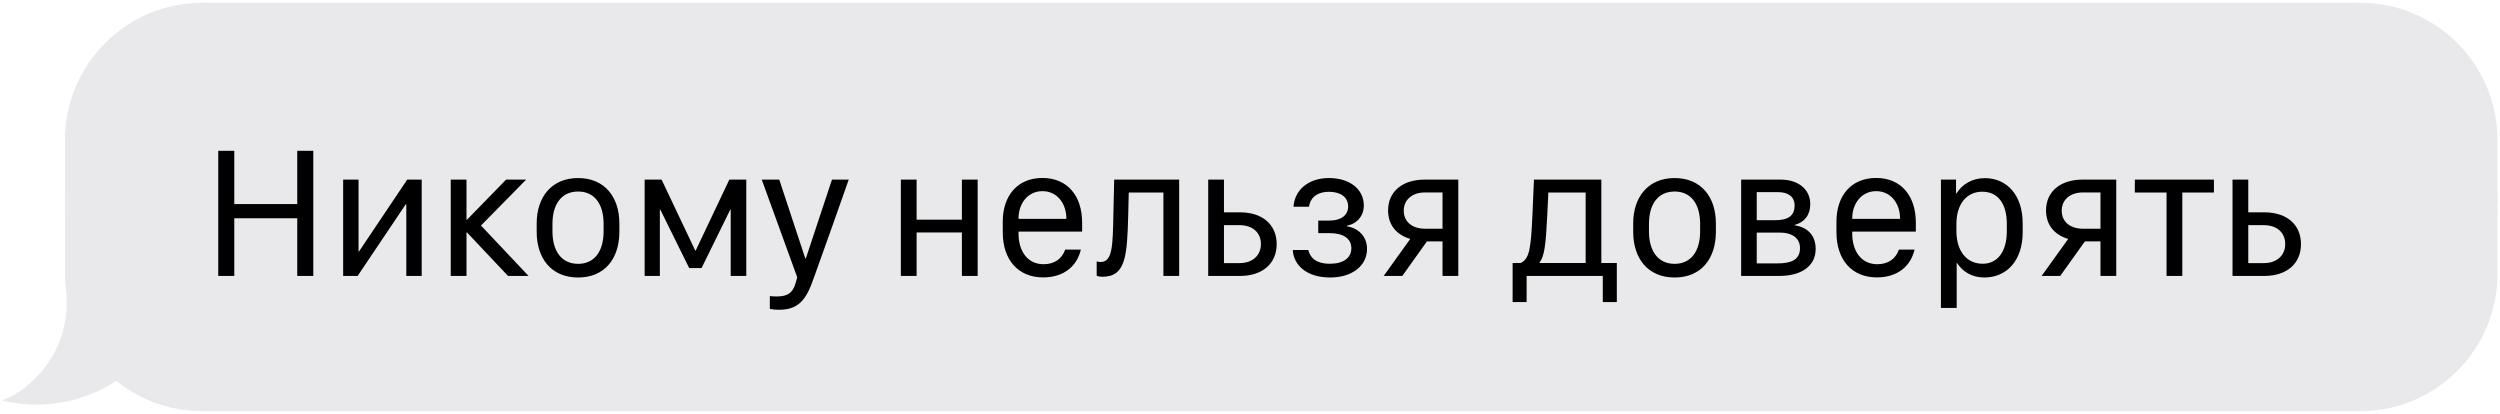 <?xml version="1.0" encoding="UTF-8"?> <svg xmlns="http://www.w3.org/2000/svg" width="453" height="75" viewBox="0 0 453 75" fill="none"> <path d="M12.268 25.387C12.268 11.919 23.187 1 36.656 1V1V36.298H12.268V25.387Z" fill="#E9E9EB" stroke="#E9E9EB"></path> <rect x="12.268" y="36.298" width="24.387" height="2.405" fill="#E9E9EB" stroke="#E9E9EB"></rect> <path fill-rule="evenodd" clip-rule="evenodd" d="M12.711 54.262C12.421 52.757 12.268 51.203 12.268 49.613V38.702H36.656V74C30.75 74 25.335 71.901 21.115 68.408C16.906 71.213 10.155 73.878 2 72.395C4.246 71.433 12.91 65.657 12.589 54.105C12.628 54.158 12.669 54.211 12.711 54.262Z" fill="#E9E9EB"></path> <path d="M12.711 54.262L12.326 54.58L13.202 54.167L12.711 54.262ZM12.268 38.702V38.202H11.768V38.702H12.268ZM36.656 38.702H37.156V38.202H36.656V38.702ZM36.656 74V74.5H37.156V74H36.656ZM21.115 68.408L21.434 68.023L21.148 67.786L20.838 67.992L21.115 68.408ZM2 72.395L1.803 71.936L0.276 72.59L1.911 72.888L2 72.395ZM12.589 54.105L12.994 53.811L12.045 52.506L12.089 54.119L12.589 54.105ZM11.768 49.613C11.768 51.234 11.924 52.821 12.22 54.357L13.202 54.167C12.918 52.693 12.768 51.17 12.768 49.613H11.768ZM11.768 38.702V49.613H12.768V38.702H11.768ZM36.656 38.202H12.268V39.202H36.656V38.202ZM37.156 74V38.702H36.156V74H37.156ZM20.797 68.793C25.102 72.358 30.63 74.5 36.656 74.5V73.5C30.871 73.5 25.567 71.444 21.434 68.023L20.797 68.793ZM1.911 72.888C10.225 74.399 17.105 71.68 21.392 68.824L20.838 67.992C16.706 70.745 10.086 73.357 2.089 71.904L1.911 72.888ZM12.089 54.119C12.246 59.757 10.213 63.976 7.867 66.909C5.511 69.854 2.85 71.487 1.803 71.936L2.197 72.855C3.397 72.341 6.19 70.605 8.648 67.534C11.115 64.45 13.253 60.005 13.089 54.091L12.089 54.119ZM13.097 53.944C13.061 53.9 13.026 53.856 12.994 53.811L12.185 54.399C12.23 54.461 12.277 54.522 12.326 54.58L13.097 53.944Z" fill="#E9E9EB"></path> <rect x="36.656" y="1" width="391" height="73" fill="#E9E9EB"></rect> <path d="M56.769 50V27.329H53.862V36.979H42.452V27.329H39.546V50H42.452V39.553H53.862V50H56.769ZM73.622 50H76.412V32.545H73.788L65.052 45.566H64.969V32.545H62.179V50H64.803L73.539 36.996H73.622V50ZM87.154 40.865L95.342 32.545H91.705L84.63 39.802H84.53V32.545H81.673V50H84.53V42.128H84.63L92.053 50H95.774L87.154 40.865ZM104.755 32.262C99.872 32.262 97.248 35.8 97.248 40.467V42.028C97.248 46.761 99.856 50.282 104.755 50.282C109.654 50.282 112.229 46.761 112.229 42.028V40.467C112.229 35.8 109.638 32.262 104.755 32.262ZM104.755 34.704C107.744 34.704 109.372 36.996 109.372 40.566V41.928C109.372 45.499 107.744 47.808 104.755 47.808C101.749 47.808 100.105 45.483 100.105 41.928V40.566C100.105 36.996 101.749 34.704 104.755 34.704ZM119.566 37.992H119.649L124.88 48.572H127.123L132.321 37.992H132.404V50H135.227V32.545H132.155L126.06 45.4H125.977L119.881 32.545H116.809V50H119.566V37.992ZM153.792 32.545H150.752L146.019 46.828H145.919L141.202 32.545H138.03L144.458 50.249L144.192 51.196C143.694 53.039 142.747 53.72 140.754 53.72C140.322 53.72 139.774 53.687 139.492 53.654V55.979C139.973 56.079 140.571 56.129 141.103 56.129C144.043 56.129 145.753 54.999 147.115 51.295L147.563 50.083C147.58 50.066 153.626 33.109 153.792 32.545ZM174.295 50H177.152V32.545H174.295V39.802H166.091V32.545H163.234V50H166.091V42.128H174.295V50ZM189.023 50.266C192.876 50.266 195.184 48.123 195.849 45.233H193.009C192.444 46.861 191.115 47.874 189.089 47.874C186.249 47.874 184.555 45.599 184.555 42.277V41.962H196.081V40.334C196.081 35.534 193.457 32.246 188.89 32.246C184.306 32.246 181.698 35.534 181.698 40.135V42.094C181.698 47.06 184.472 50.266 189.023 50.266ZM184.555 39.653V39.603C184.555 36.846 186.249 34.637 188.906 34.637C191.514 34.637 193.225 36.83 193.225 39.603V39.653H184.555ZM201.741 39.055C201.625 44.337 201.625 47.475 199.449 47.475C199.05 47.475 198.718 47.359 198.718 47.359V49.967C198.718 49.967 199.1 50.15 199.748 50.15C203.983 50.15 204.232 46.396 204.431 39.055L204.531 34.886H210.809V50H213.666V32.545H201.89L201.741 39.055ZM224.607 40.799C226.965 40.799 228.476 42.128 228.476 44.22C228.476 46.28 226.965 47.675 224.623 47.675H221.783V40.799H224.607ZM218.927 50H224.706C228.759 50 231.333 47.758 231.333 44.237C231.333 40.699 228.759 38.474 224.706 38.474H221.783V32.545H218.927V50ZM240.995 47.791C238.354 47.791 237.375 46.595 237.059 45.3H234.252C234.352 47.741 236.444 50.282 241.028 50.282C245.014 50.282 247.705 48.157 247.705 45.1C247.705 42.792 246.094 41.33 244.084 41.015V40.882C245.928 40.55 247.124 39.072 247.124 37.245C247.124 34.272 244.566 32.262 240.812 32.262C236.943 32.262 234.568 34.538 234.385 37.461H237.192C237.358 36.049 238.421 34.754 240.829 34.754C242.872 34.754 244.284 35.7 244.284 37.394C244.284 38.972 243.038 39.968 240.912 39.968H238.869V42.244H240.912C243.32 42.244 244.865 43.157 244.865 44.984C244.865 46.745 243.387 47.791 240.995 47.791ZM258.231 41.447C255.889 41.447 254.361 40.184 254.361 38.175C254.361 36.198 255.889 34.87 258.214 34.87H261.386V41.447H258.231ZM261.386 50H264.243V32.545H258.148C254.095 32.545 251.521 34.737 251.521 38.125C251.521 40.733 253.016 42.559 255.54 43.29L250.724 50H254.095L258.563 43.739H261.386V50ZM287.321 47.658H278.95V47.592C279.847 46.462 280.096 44.42 280.362 39.022L280.561 34.886H287.321V47.658ZM276.625 54.733V50H290.426V54.733H292.968V47.658H290.161V32.545H277.954L277.671 39.055C277.389 45.067 277.156 46.878 275.545 47.658H274.084V54.733H276.625ZM303.443 32.262C298.561 32.262 295.936 35.8 295.936 40.467V42.028C295.936 46.761 298.544 50.282 303.443 50.282C308.343 50.282 310.917 46.761 310.917 42.028V40.467C310.917 35.8 308.326 32.262 303.443 32.262ZM303.443 34.704C306.433 34.704 308.061 36.996 308.061 40.566V41.928C308.061 45.499 306.433 47.808 303.443 47.808C300.437 47.808 298.793 45.483 298.793 41.928V40.566C298.793 36.996 300.437 34.704 303.443 34.704ZM315.497 50H322.406C326.259 50 329 48.322 329 45.1C329 42.792 327.655 41.181 325.213 40.832V40.749C326.94 40.284 328.02 38.989 328.02 37.012C328.02 34.288 325.844 32.545 322.655 32.545H315.497V50ZM318.321 34.82H322.24C323.901 34.82 325.18 35.551 325.18 37.228C325.18 39.155 323.951 39.902 321.592 39.902H318.321V34.82ZM318.321 42.144H322.489C324.665 42.144 326.16 43.091 326.16 44.968C326.16 47.16 324.416 47.725 322.091 47.725H318.321V42.144ZM340.09 50.266C343.943 50.266 346.252 48.123 346.916 45.233H344.076C343.512 46.861 342.183 47.874 340.157 47.874C337.317 47.874 335.623 45.599 335.623 42.277V41.962H347.149V40.334C347.149 35.534 344.525 32.246 339.957 32.246C335.373 32.246 332.766 35.534 332.766 40.135V42.094C332.766 47.06 335.54 50.266 340.09 50.266ZM335.623 39.653V39.603C335.623 36.846 337.317 34.637 339.974 34.637C342.582 34.637 344.292 36.83 344.292 39.603V39.653H335.623ZM359.551 50.282C363.654 50.282 366.51 47.177 366.51 42.078V40.467C366.51 35.302 363.604 32.279 359.668 32.279C357.326 32.279 355.532 33.408 354.519 35.052H354.436V32.545H351.696V55.796H354.552V47.675H354.635C355.615 49.219 357.326 50.282 359.551 50.282ZM359.269 47.791C356.296 47.791 354.502 45.433 354.502 41.862V40.55C354.502 37.079 356.279 34.737 359.186 34.737C362.009 34.737 363.637 36.896 363.637 40.566V41.862C363.637 45.698 361.877 47.791 359.269 47.791ZM377.451 41.447C375.109 41.447 373.581 40.184 373.581 38.175C373.581 36.198 375.109 34.87 377.435 34.87H380.607V41.447H377.451ZM380.607 50H383.463V32.545H377.368C373.316 32.545 370.741 34.737 370.741 38.125C370.741 40.733 372.236 42.559 374.761 43.29L369.944 50H373.316L377.783 43.739H380.607V50ZM401.164 34.886V32.545H386.831V34.886H392.578V50H395.434V34.886H401.164ZM410.212 40.799C412.57 40.799 414.081 42.128 414.081 44.22C414.081 46.28 412.57 47.675 410.228 47.675H407.388V40.799H410.212ZM404.532 50H410.311C414.364 50 416.938 47.758 416.938 44.237C416.938 40.699 414.364 38.474 410.311 38.474H407.388V32.545H404.532V50Z" fill="black"></path> <rect x="36.656" y="1" width="391" height="73" stroke="#E9E9EB"></rect> <path d="M452.043 25.387C452.043 11.919 441.125 1 427.656 1V1V36.298H452.043V25.387Z" fill="#E9E9EB" stroke="#E9E9EB"></path> <rect width="24.387" height="2.405" transform="matrix(-1 0 0 1 452.043 36.298)" fill="#E9E9EB" stroke="#E9E9EB"></rect> <path d="M452.043 49.613C452.043 63.081 441.125 74 427.656 74V74V38.702H452.043V49.613Z" fill="#E9E9EB" stroke="#E9E9EB"></path> </svg> 